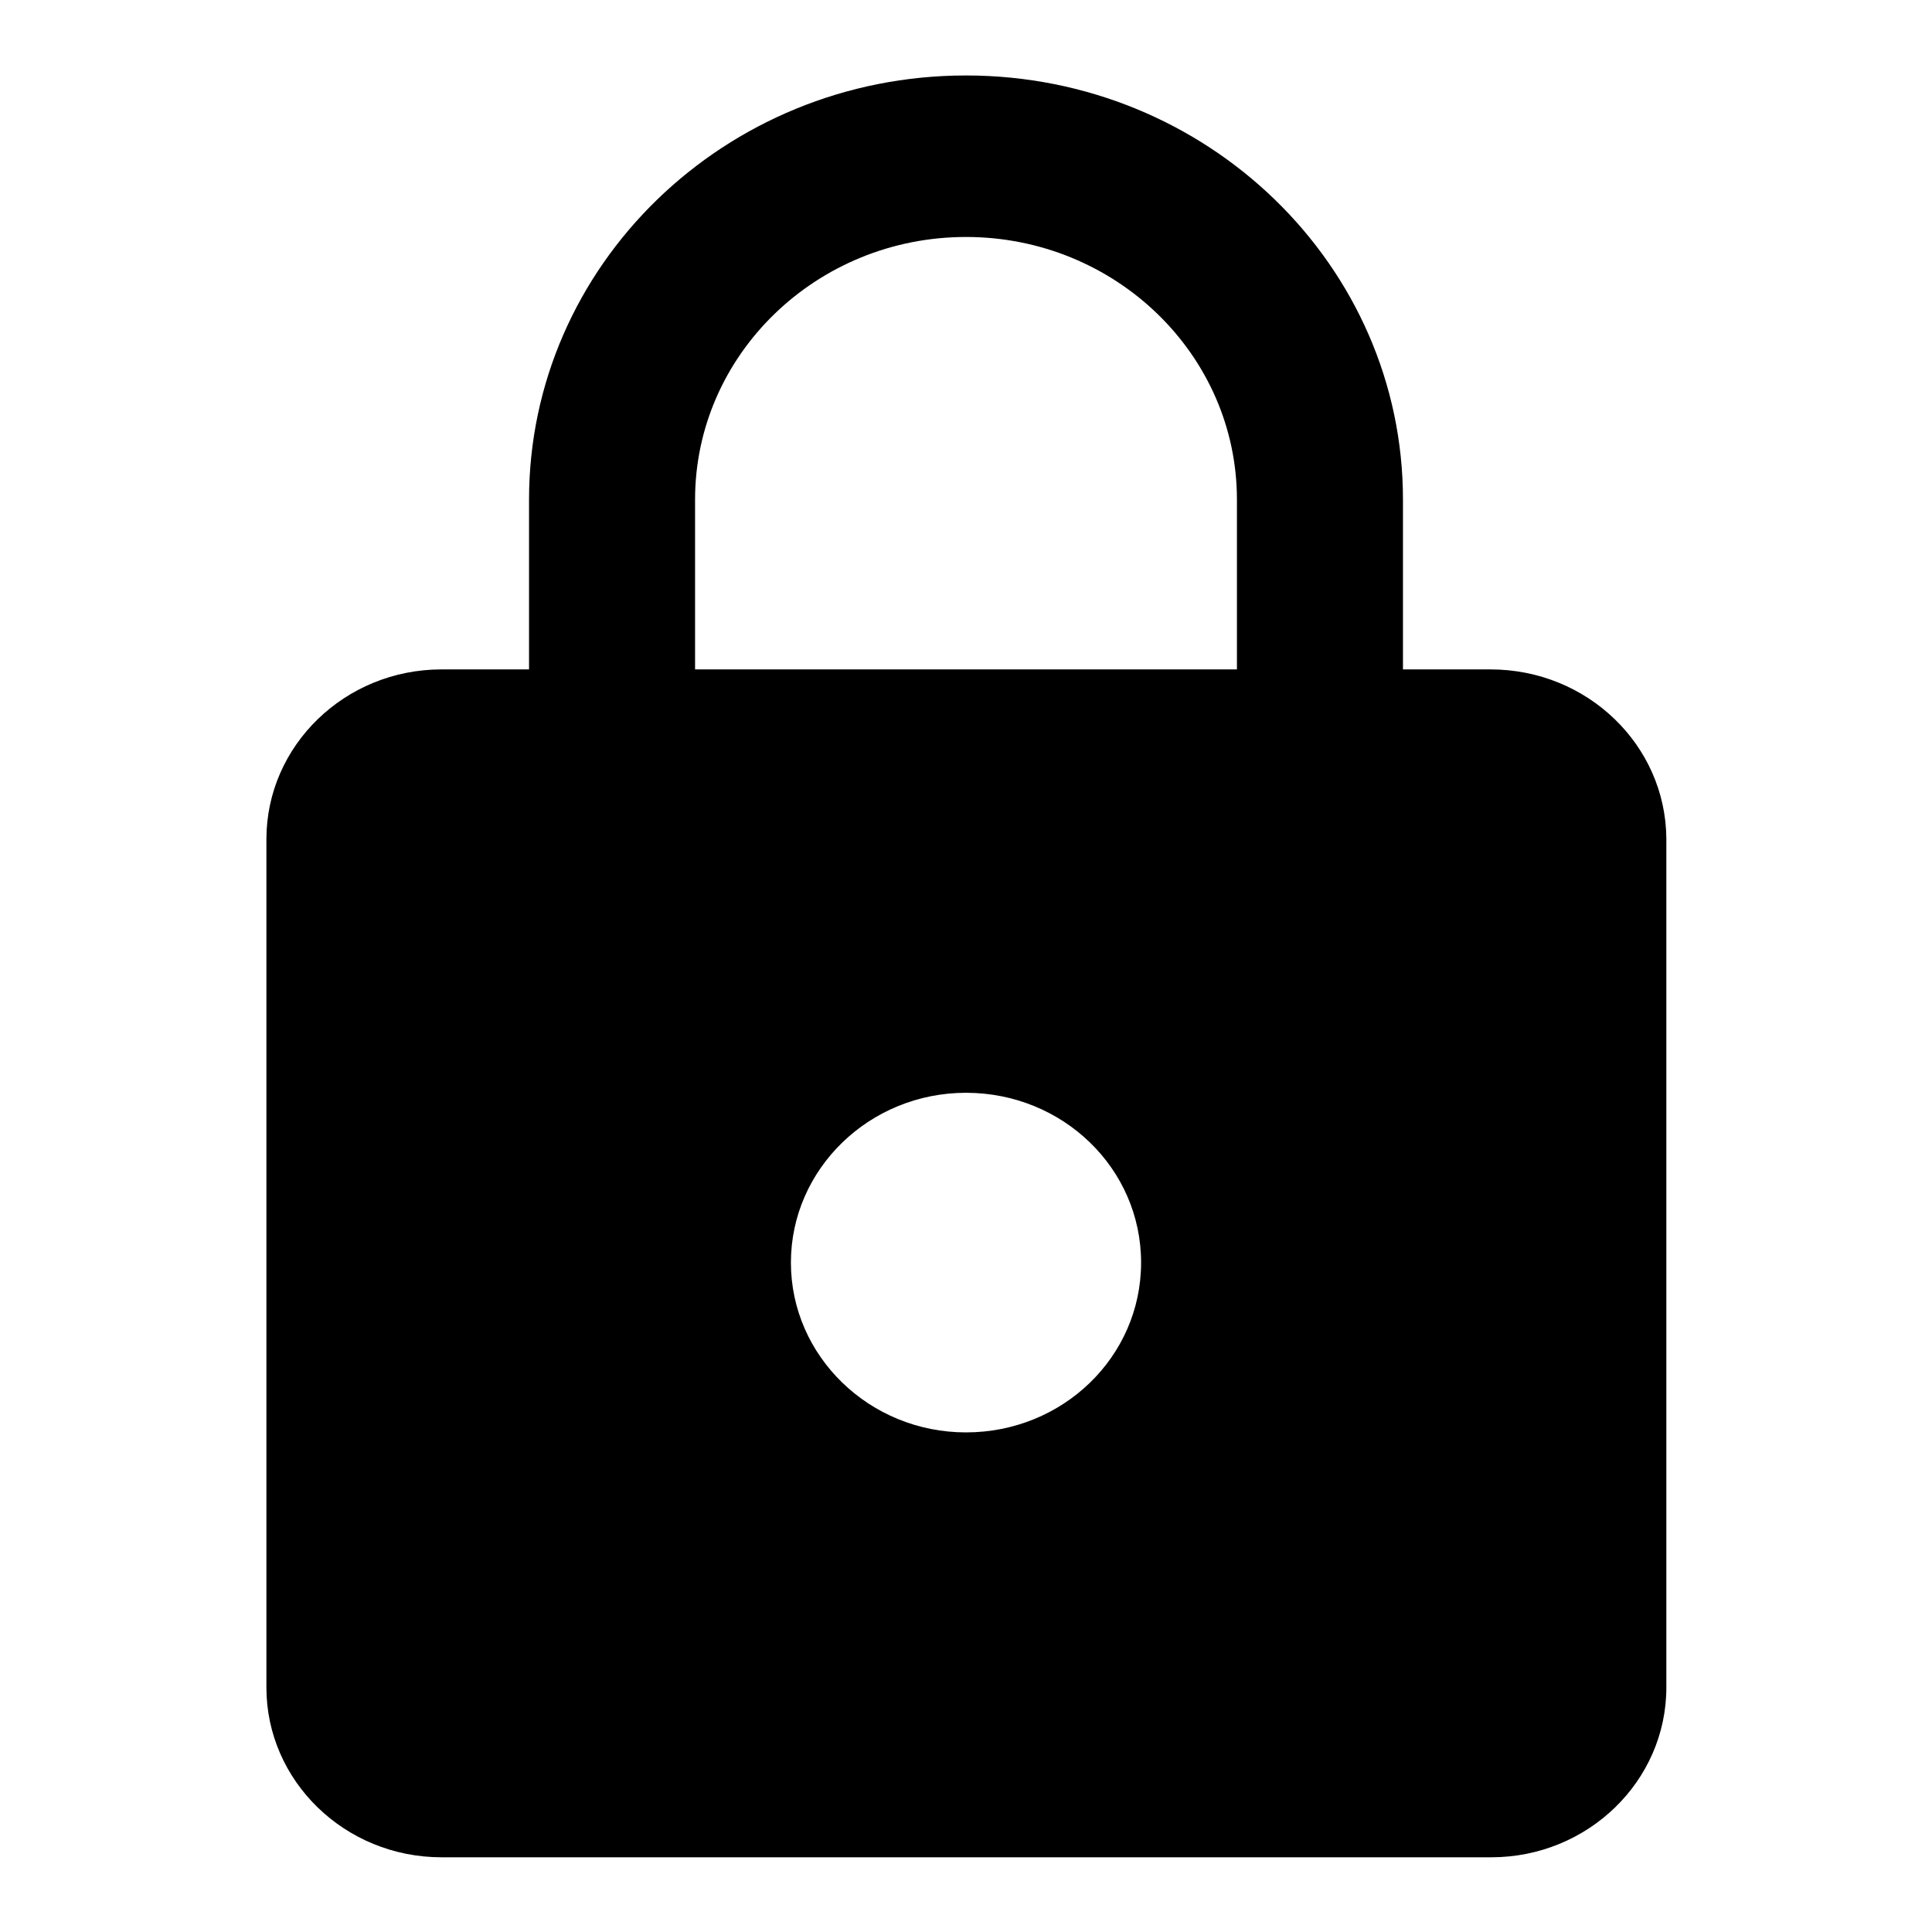 <?xml version="1.0" encoding="utf-8"?>
<!-- Svg Vector Icons : http://www.onlinewebfonts.com/icon -->
<!DOCTYPE svg PUBLIC "-//W3C//DTD SVG 1.1//EN" "http://www.w3.org/Graphics/SVG/1.1/DTD/svg11.dtd">
<svg version="1.1" xmlns="http://www.w3.org/2000/svg" xmlns:xlink="http://www.w3.org/1999/xlink" x="0px" y="0px" viewBox="0 0 256 256" enable-background="new 0 0 256 256" xml:space="preserve">
<g> <path fill="#000000" d="M197.5,88.7h-11.6V66.2c0-31-25.9-56.2-57.9-56.2c-32,0-57.9,25.2-57.9,56.2v22.5H58.5 c-12.8,0-23.2,10.1-23.2,22.5v112.4c0,12.4,10.4,22.5,23.2,22.5h139.1c12.8,0,23.2-10.1,23.2-22.5V111.1 C220.7,98.7,210.3,88.7,197.5,88.7L197.5,88.7z M128,189.8c-12.8,0-23.2-10.1-23.2-22.5s10.4-22.5,23.2-22.5s23.2,10,23.2,22.5 S140.8,189.8,128,189.8L128,189.8z M163.9,88.7H92.1V66.2c0-19.2,16.1-34.8,35.9-34.8c19.8,0,35.9,15.6,35.9,34.8L163.9,88.7 L163.9,88.7z"/></g>
</svg>